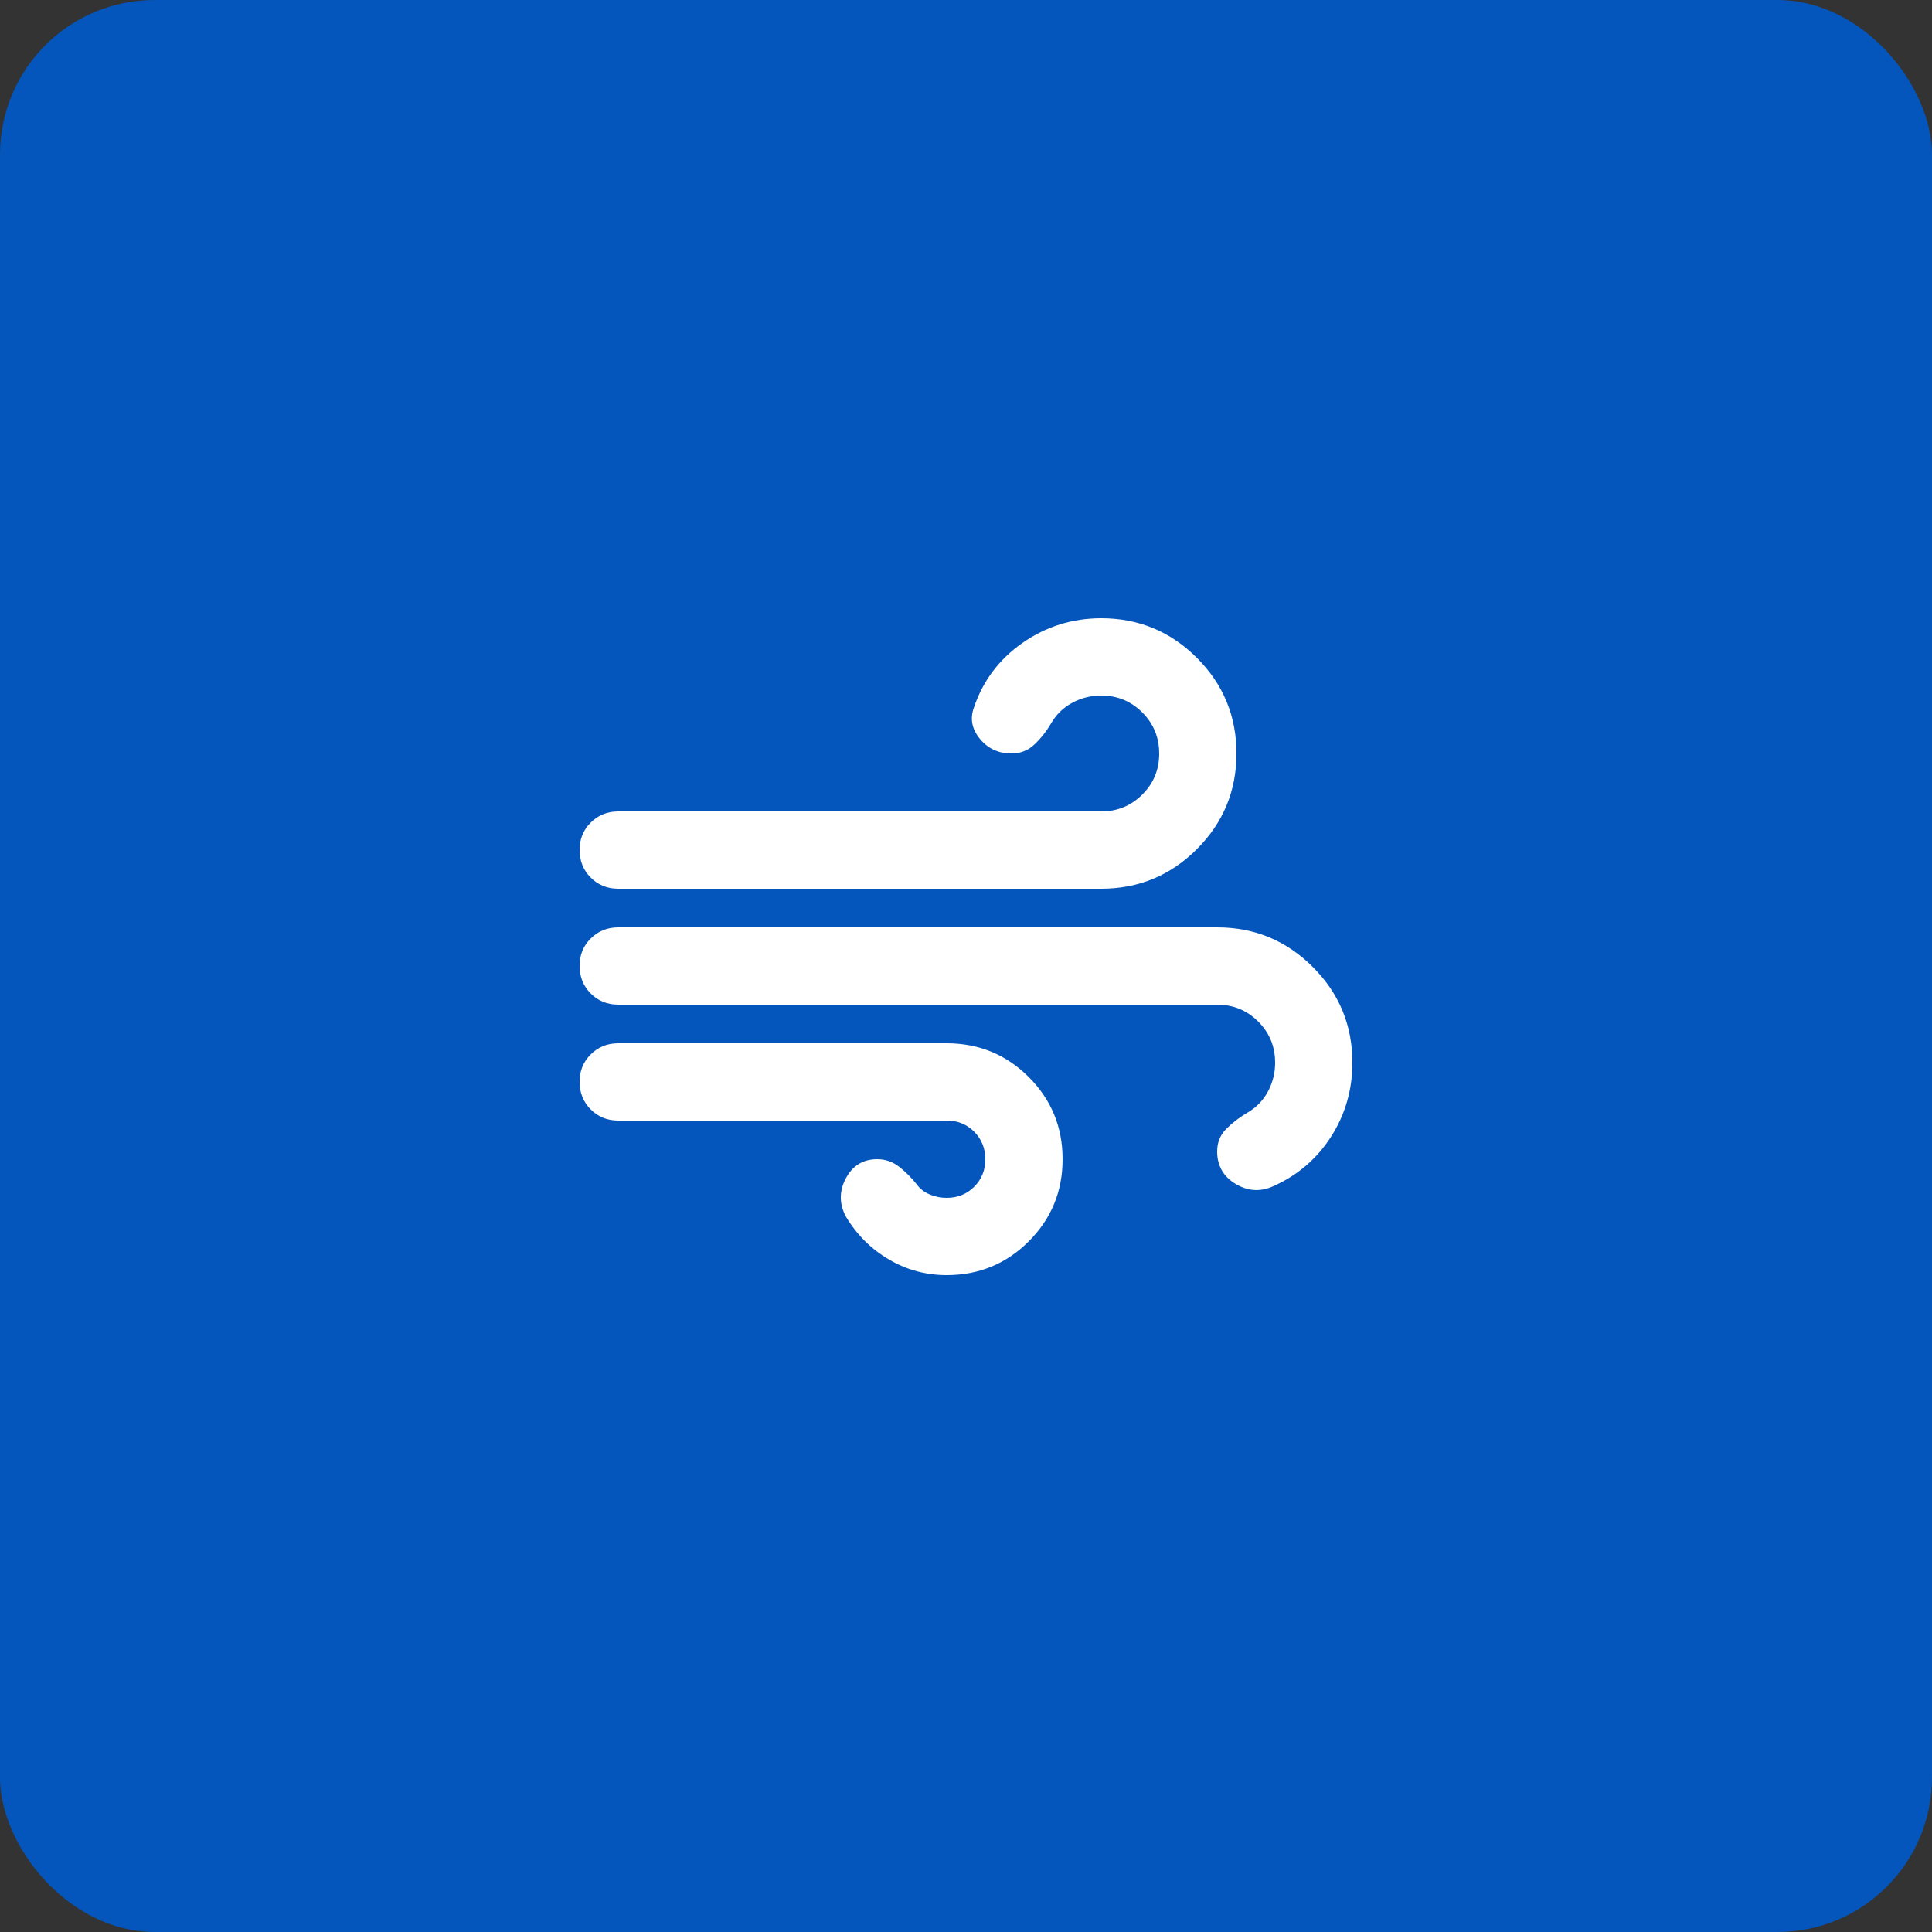<svg width="50" height="50" viewBox="0 0 50 50" fill="none" xmlns="http://www.w3.org/2000/svg">
<rect x="0" y="0" width="50" height="50" fill="#333333" stroke="none"/>
<rect width="50" height="50" rx="4" fill="#0456BC"/>
<path d="M24.5 33C23.967 33 23.471 32.867 23.013 32.6C22.555 32.333 22.184 31.967 21.9 31.5C21.717 31.167 21.713 30.833 21.888 30.5C22.063 30.167 22.334 30 22.7 30C22.917 30 23.108 30.067 23.275 30.2C23.442 30.333 23.592 30.483 23.725 30.65C23.808 30.767 23.921 30.854 24.063 30.913C24.205 30.972 24.351 31.001 24.5 31C24.783 31 25.021 30.904 25.213 30.712C25.405 30.52 25.501 30.283 25.5 30C25.499 29.717 25.403 29.48 25.212 29.288C25.021 29.096 24.783 29 24.5 29H16C15.717 29 15.479 28.904 15.288 28.712C15.097 28.52 15.001 28.283 15 28C14.999 27.717 15.095 27.48 15.288 27.288C15.481 27.096 15.718 27 16 27H24.5C25.333 27 26.042 27.292 26.625 27.875C27.208 28.458 27.5 29.167 27.5 30C27.5 30.833 27.208 31.542 26.625 32.125C26.042 32.708 25.333 33 24.5 33ZM16 23C15.717 23 15.479 22.904 15.288 22.712C15.097 22.52 15.001 22.283 15 22C14.999 21.717 15.095 21.48 15.288 21.288C15.481 21.096 15.718 21 16 21H28.5C28.917 21 29.271 20.854 29.563 20.563C29.855 20.272 30.001 19.917 30 19.5C29.999 19.083 29.854 18.729 29.563 18.438C29.272 18.147 28.918 18.001 28.5 18C28.233 18 27.983 18.063 27.75 18.188C27.517 18.313 27.333 18.492 27.2 18.725C27.083 18.925 26.942 19.104 26.775 19.263C26.608 19.422 26.408 19.501 26.175 19.5C25.842 19.5 25.571 19.375 25.363 19.125C25.155 18.875 25.101 18.608 25.2 18.325C25.433 17.625 25.854 17.063 26.463 16.638C27.072 16.213 27.751 16.001 28.5 16C29.467 16 30.292 16.342 30.975 17.025C31.658 17.708 32 18.533 32 19.5C32 20.467 31.658 21.292 30.975 21.975C30.292 22.658 29.467 23 28.5 23H16ZM32.95 30.7C32.617 30.85 32.292 30.829 31.975 30.638C31.658 30.447 31.5 30.167 31.5 29.8C31.5 29.567 31.579 29.371 31.738 29.213C31.897 29.055 32.076 28.917 32.275 28.8C32.508 28.667 32.688 28.483 32.813 28.25C32.938 28.017 33.001 27.767 33 27.5C33 27.083 32.854 26.729 32.563 26.438C32.272 26.147 31.917 26.001 31.5 26H16C15.717 26 15.479 25.904 15.288 25.712C15.097 25.52 15.001 25.283 15 25C14.999 24.717 15.095 24.48 15.288 24.288C15.481 24.096 15.718 24 16 24H31.5C32.467 24 33.292 24.342 33.975 25.025C34.658 25.708 35 26.533 35 27.5C35 28.2 34.817 28.838 34.45 29.413C34.083 29.988 33.583 30.417 32.95 30.7Z" fill="white"/>
</svg>
